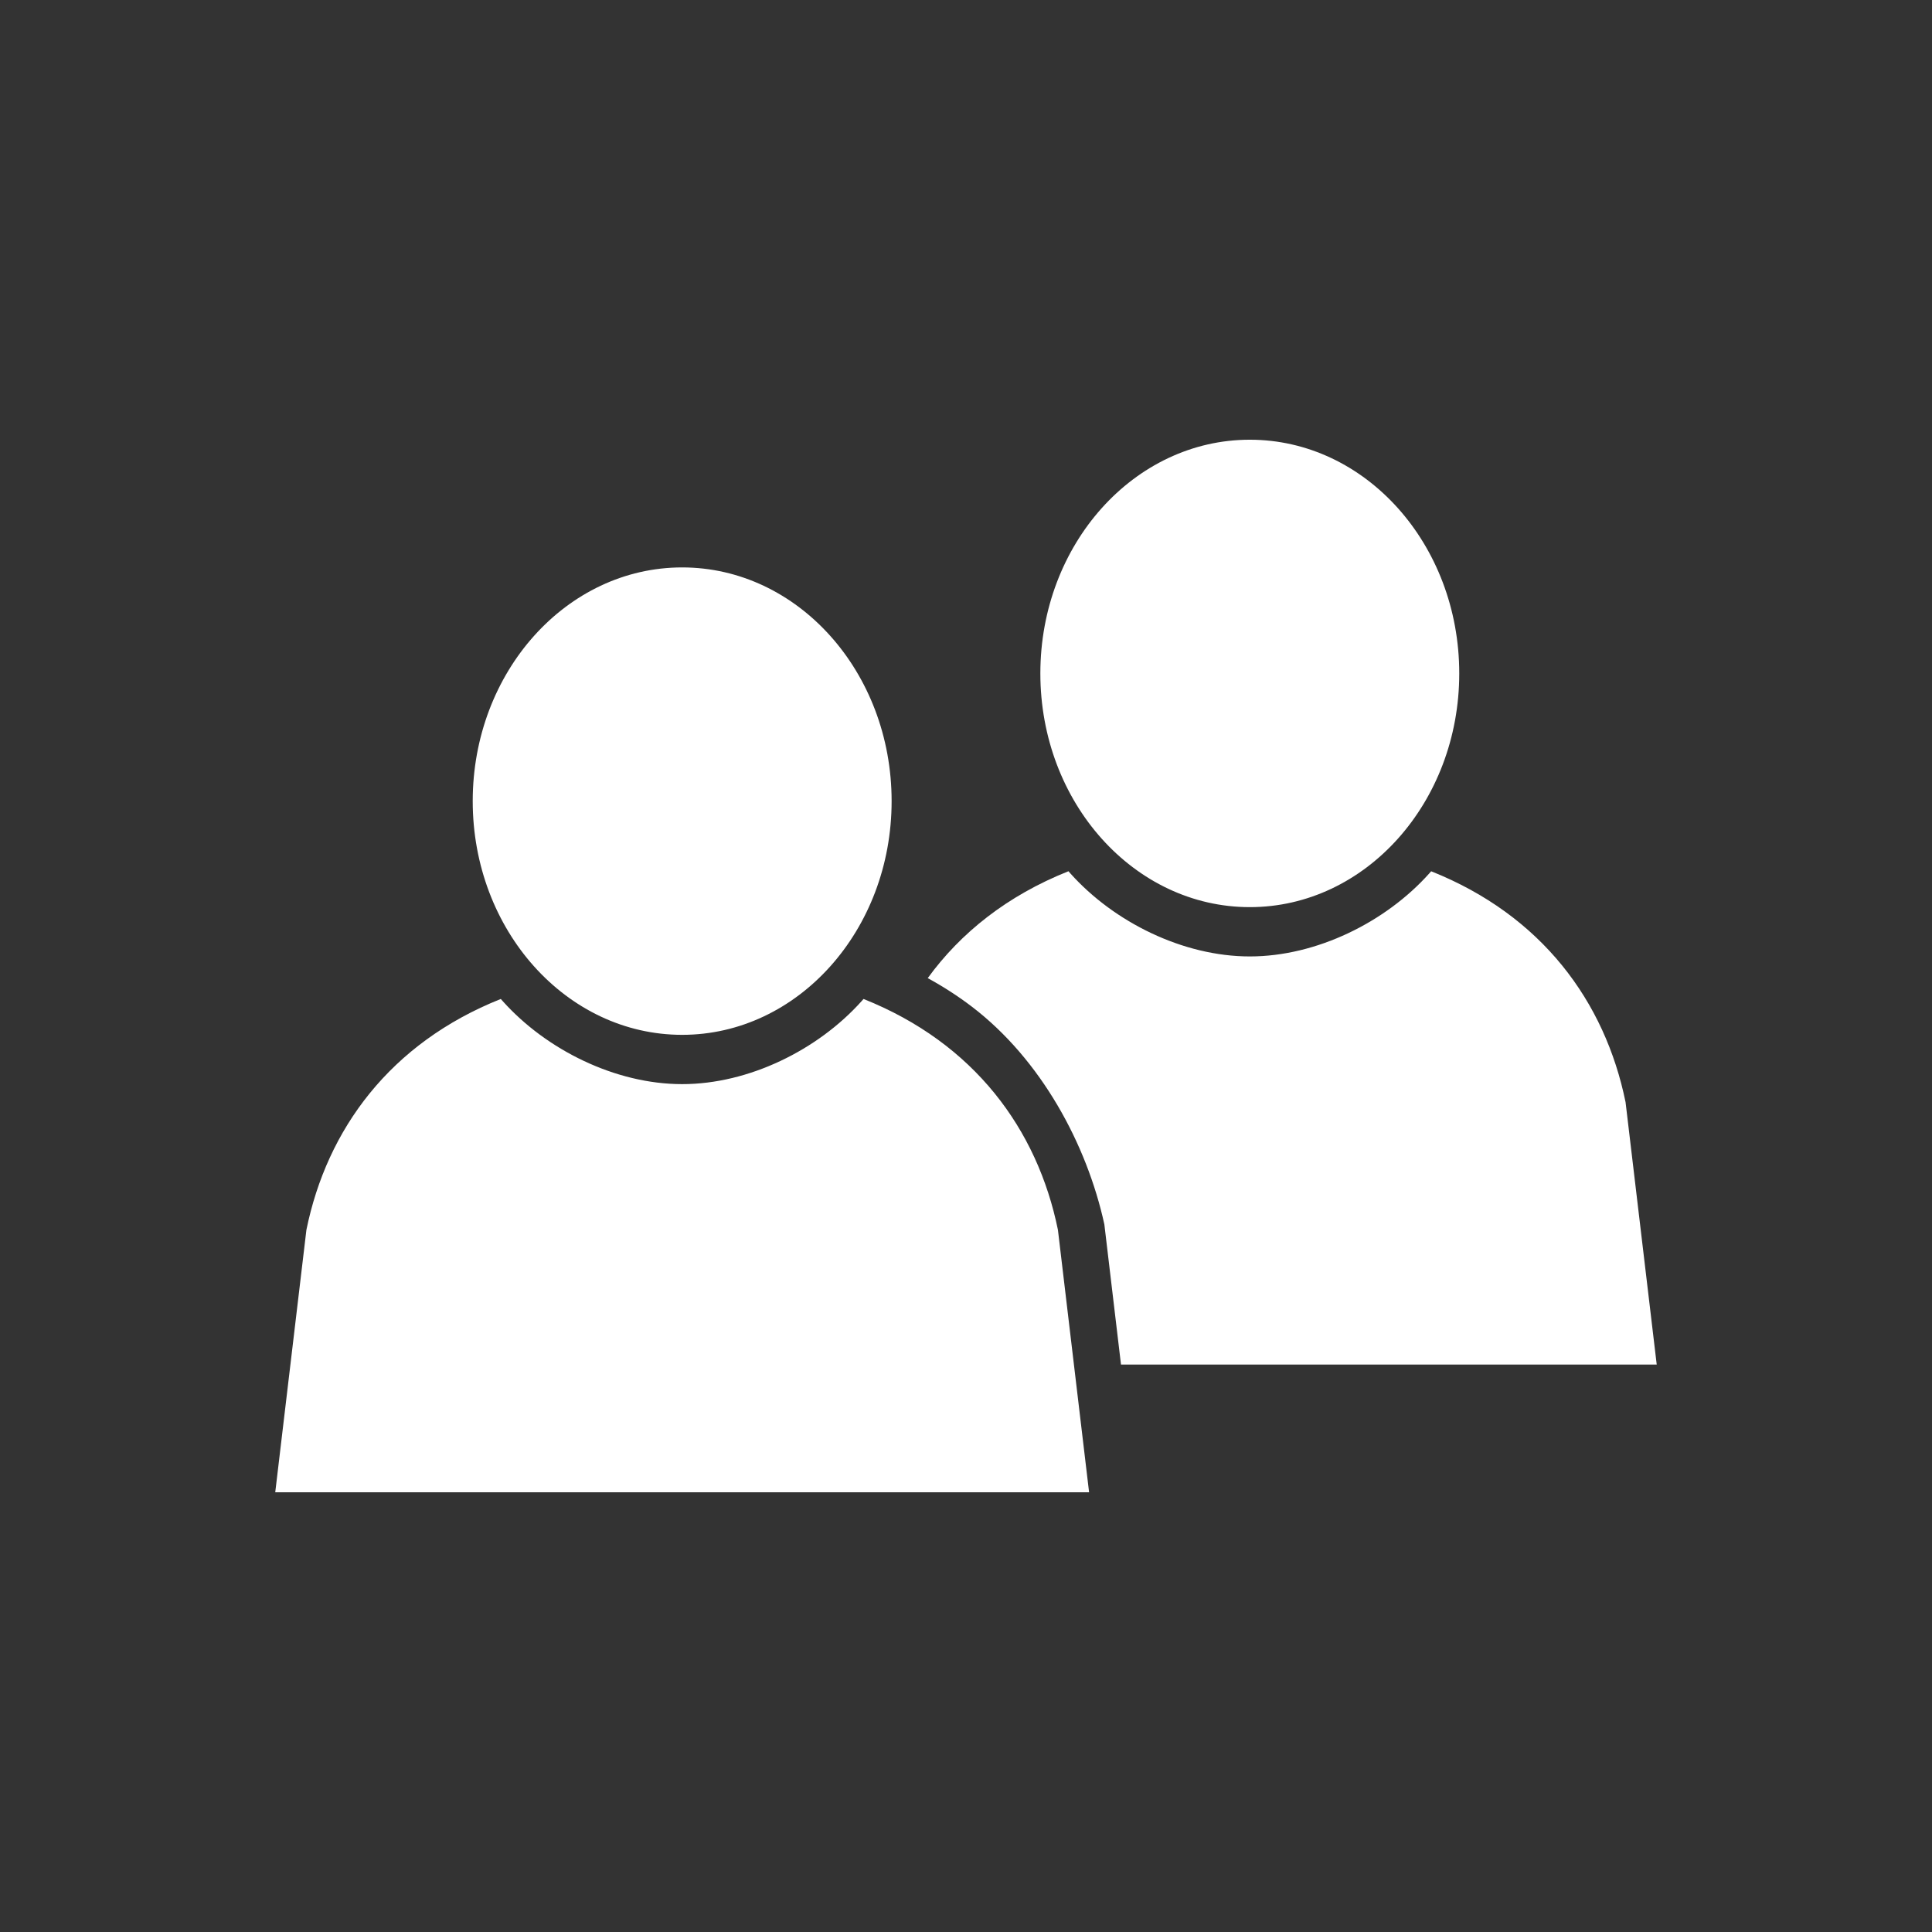 <?xml version="1.0" encoding="utf-8"?>
<svg viewBox="0 0 62 62" xmlns="http://www.w3.org/2000/svg">
  <rect x="0" y="0" width="62" height="62" fill="#333333" stroke="none"/>
  <path d="M 28.613 25.709 C 28.613 29.851 25.603 33.209 21.891 33.209 C 18.179 33.209 15.17 29.851 15.17 25.709 C 15.17 21.567 18.179 18.209 21.891 18.209 C 25.603 18.209 28.613 21.567 28.613 25.709 Z M 33.95 39.468 L 34.95 47.889 L 8.833 47.889 L 9.833 39.468 C 10.491 36.237 12.521 33.473 16.071 32.058 C 16.093 32.082 16.114 32.107 16.136 32.131 C 17.532 33.688 19.746 34.791 21.891 34.791 C 24.037 34.791 26.251 33.688 27.647 32.131 C 27.669 32.107 27.69 32.082 27.712 32.058 C 31.262 33.473 33.291 36.237 33.95 39.468 Z M 46.829 21.611 C 46.829 25.753 43.82 29.111 40.108 29.111 C 36.396 29.111 33.386 25.753 33.386 21.611 C 33.386 17.469 36.396 14.111 40.108 14.111 C 43.82 14.111 46.829 17.469 46.829 21.611 Z M 52.166 35.37 L 53.166 43.791 L 35.974 43.791 L 35.44 39.291 C 34.876 36.716 33.406 33.995 31.183 32.301 C 30.753 31.973 30.282 31.668 29.772 31.389 C 30.83 29.933 32.327 28.74 34.288 27.959 C 34.309 27.984 34.331 28.009 34.353 28.033 C 35.748 29.59 37.962 30.693 40.108 30.693 C 42.253 30.693 44.468 29.59 45.863 28.033 C 45.885 28.009 45.906 27.984 45.928 27.96 C 49.478 29.375 51.507 32.139 52.166 35.37 Z" id="path839" style="opacity: 1; vector-effect: none; fill-opacity: 1; stroke: none; stroke-width: 2; stroke-linecap: butt; stroke-linejoin: bevel; stroke-miterlimit: 4; stroke-dasharray: none; stroke-dashoffset: 3.2; stroke-opacity: 1; fill: rgb(255, 255, 255);"/>
</svg>